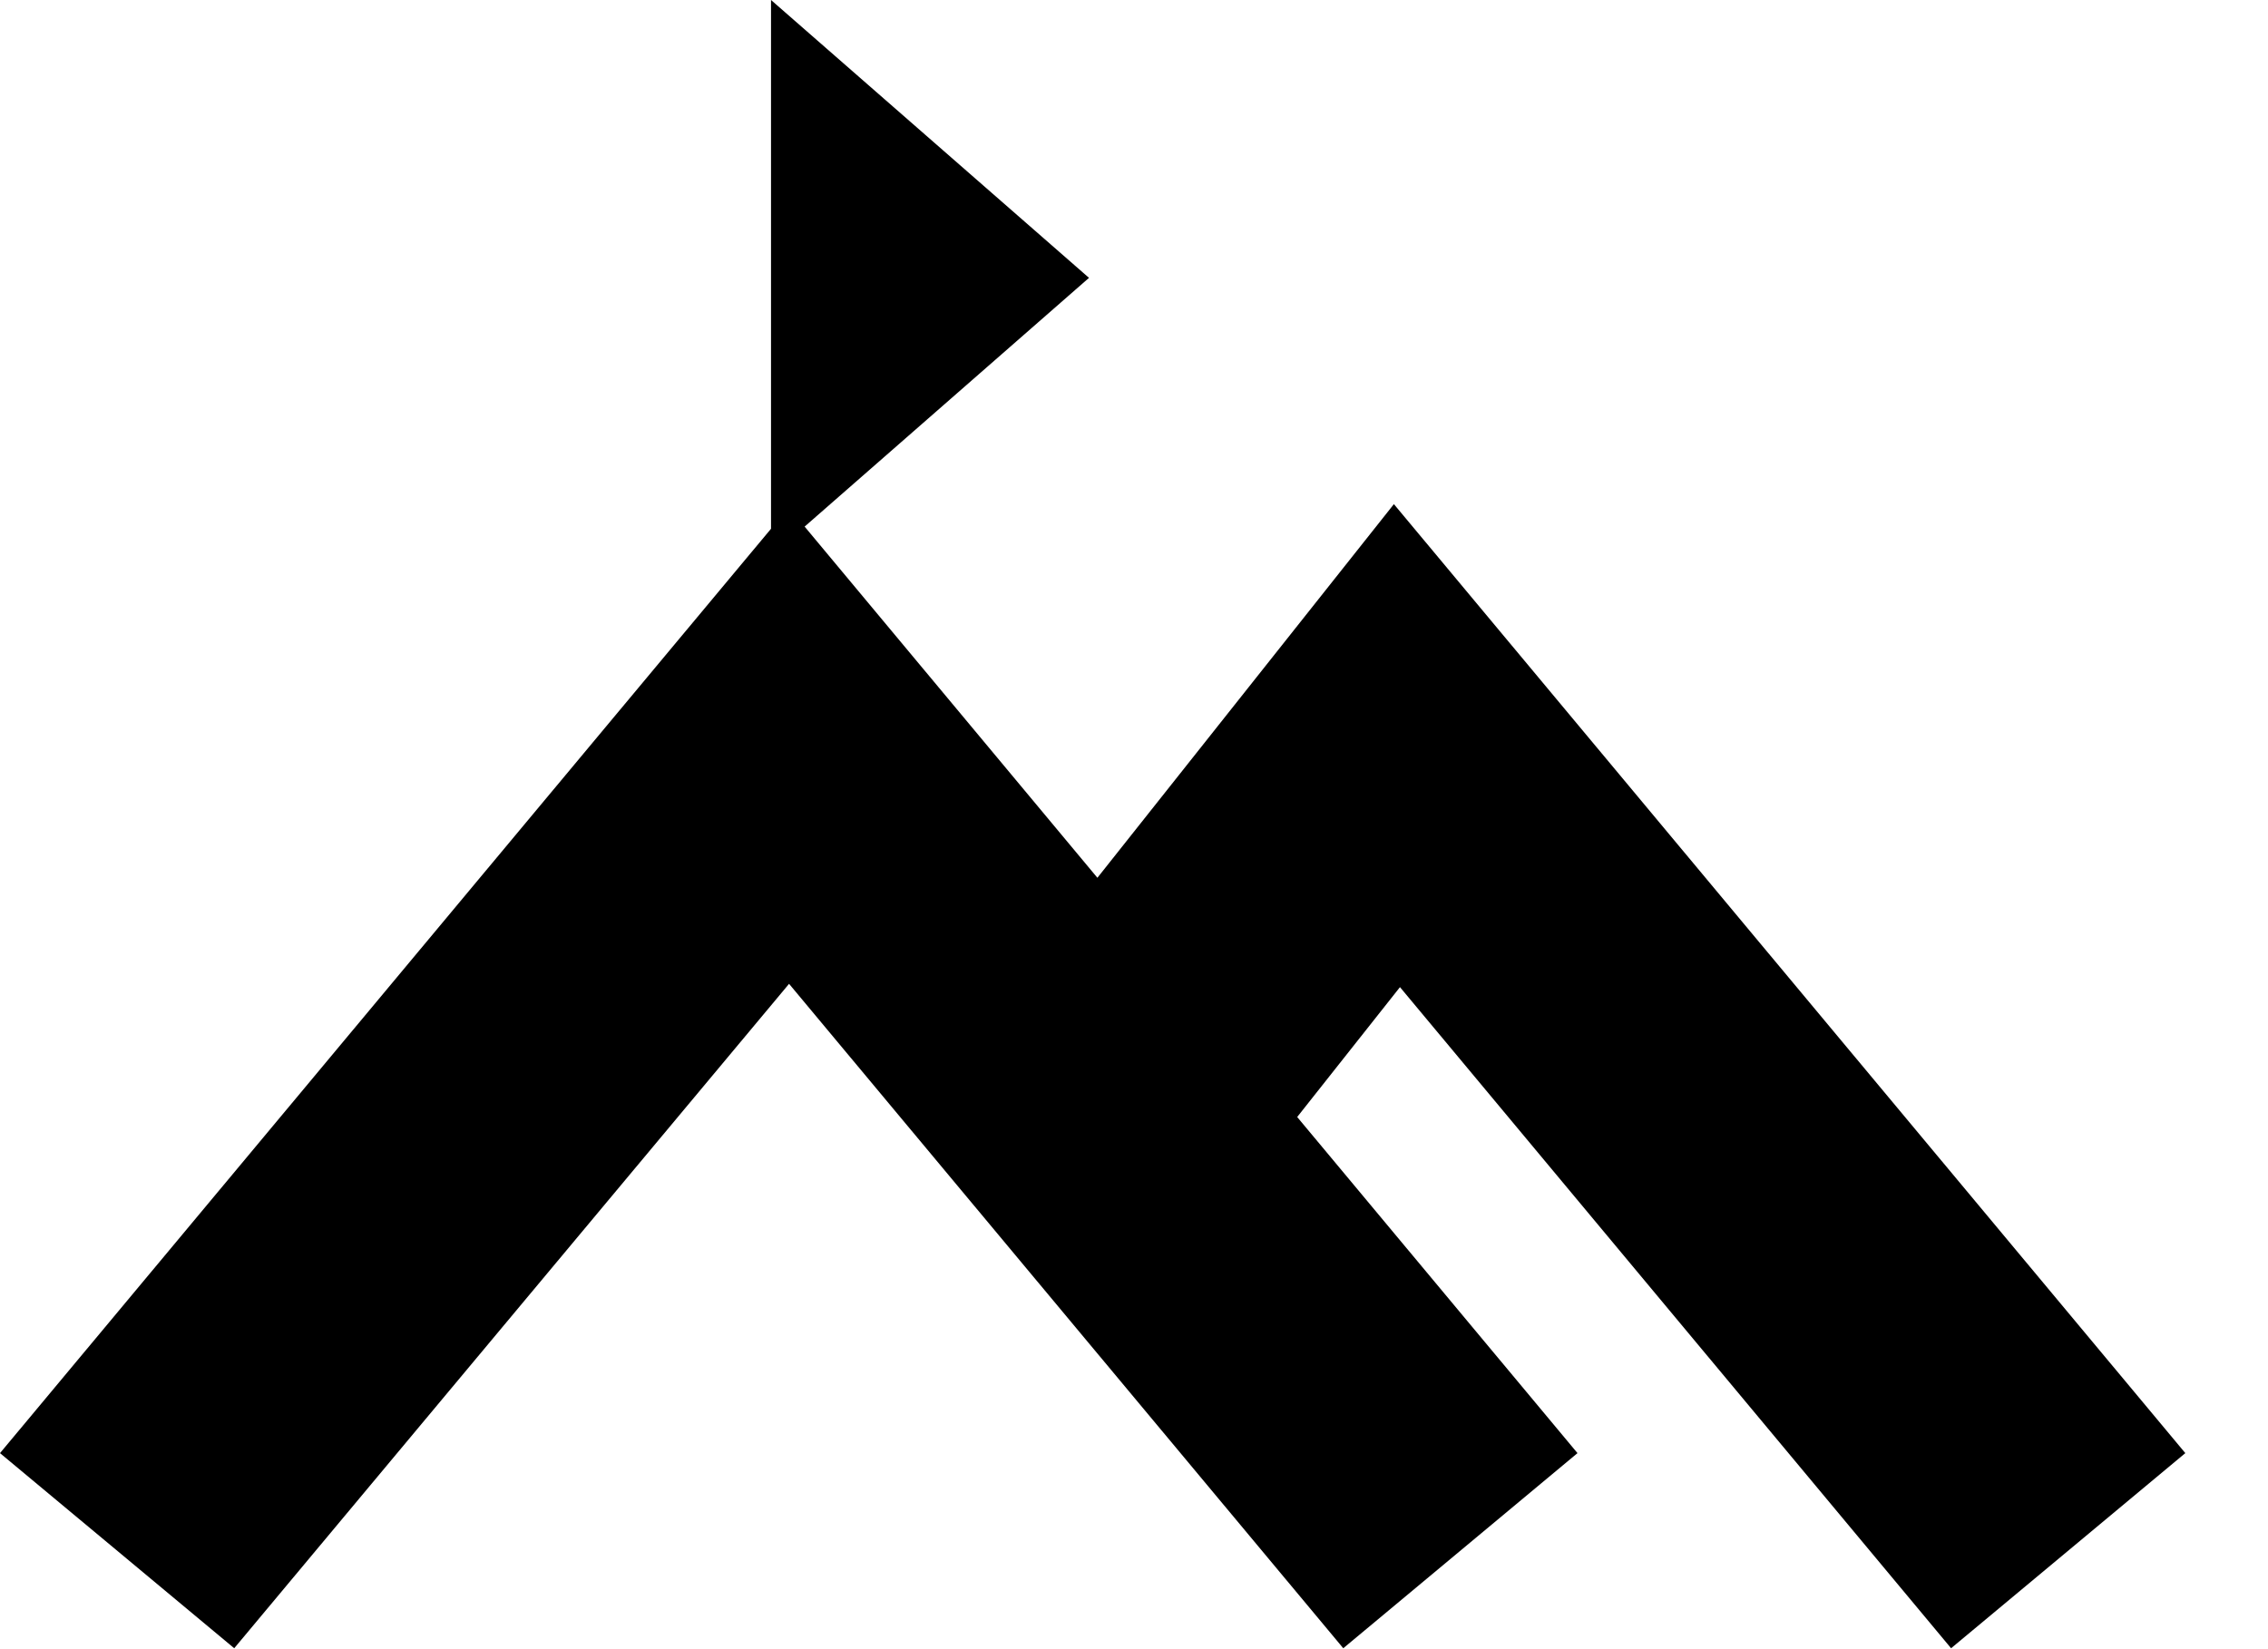 <svg width="22" height="16" viewBox="0 0 22 16" fill="none" xmlns="http://www.w3.org/2000/svg">
    <path d="M10.562 2.697L7.805 5.109L10.645 8.516L13.521 4.891L21.198 14.098L18.926 15.991L13.58 9.577L12.583 10.837L15.302 14.098L13.03 15.991L7.654 9.545L2.272 15.991L0 14.098L7.479 5.13V0L10.565 2.697H10.562Z" fill="#000"/>
</svg>
